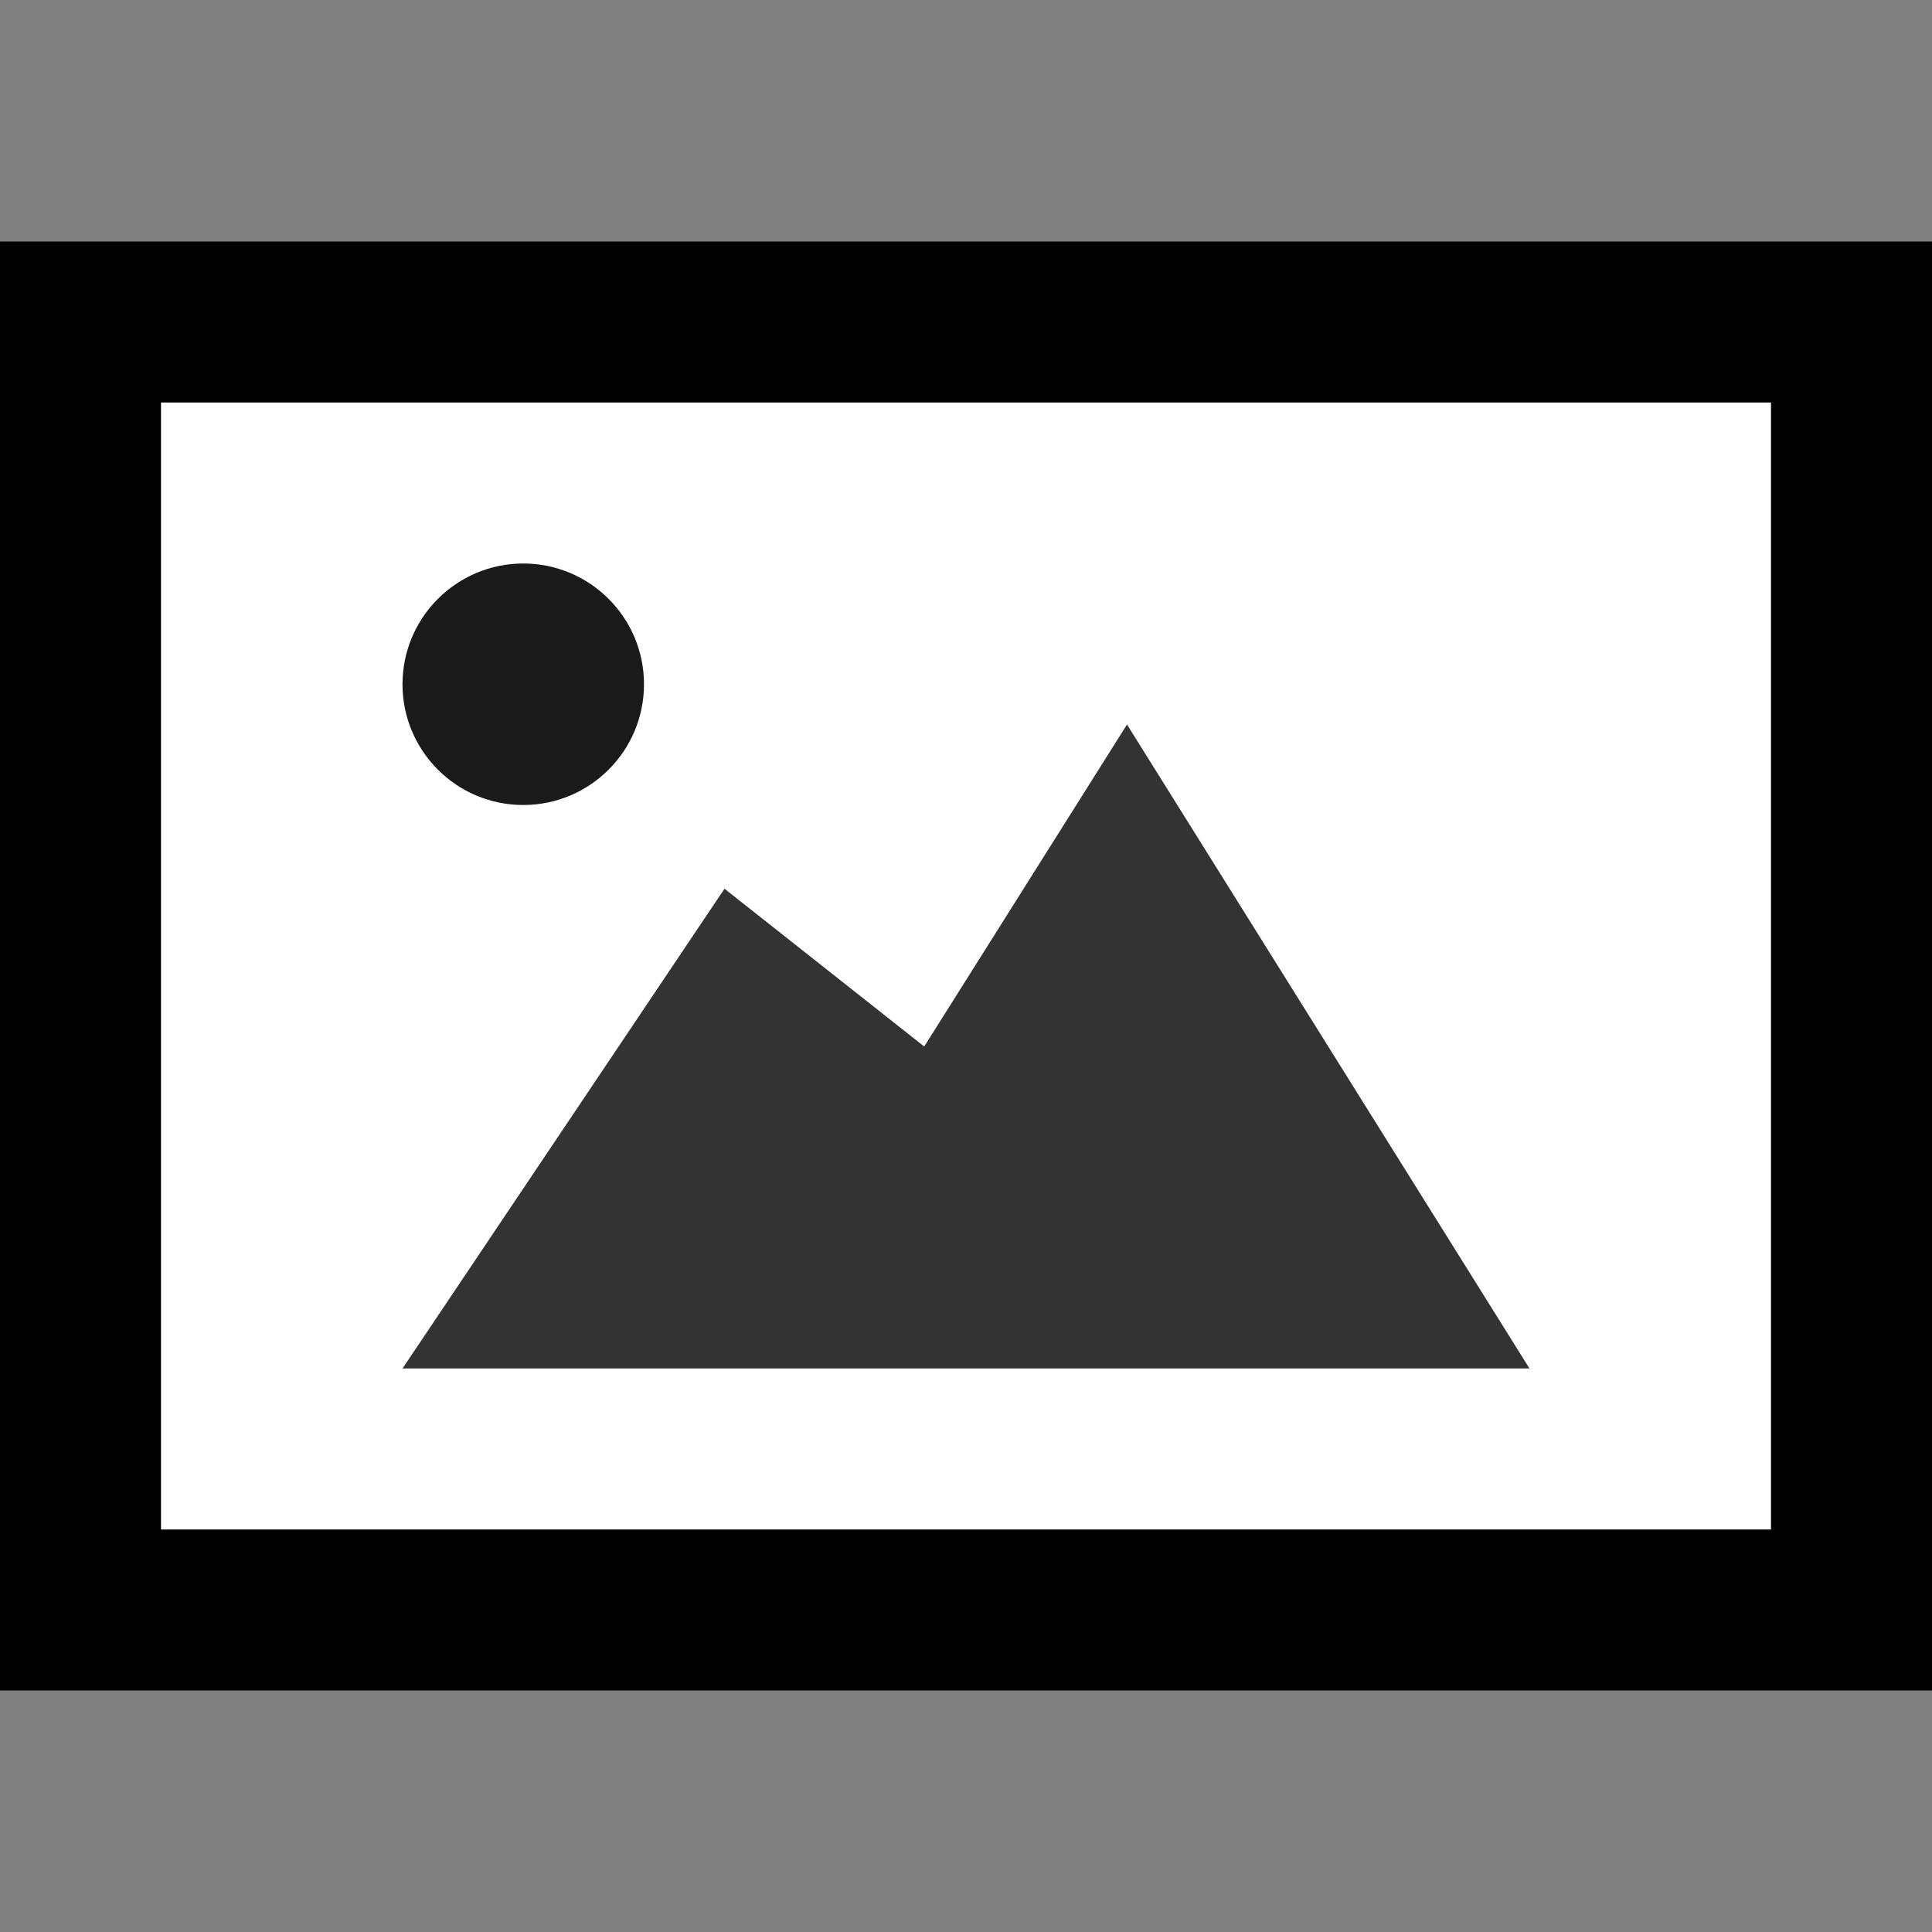 <?xml version="1.0" encoding="UTF-8" standalone="no"?>
<svg
   xmlns:dc="http://purl.org/dc/elements/1.1/"
   xmlns:cc="http://creativecommons.org/ns#"
   xmlns:rdf="http://www.w3.org/1999/02/22-rdf-syntax-ns#"
   xmlns:svg="http://www.w3.org/2000/svg"
   xmlns="http://www.w3.org/2000/svg"
   xmlns:sodipodi="http://sodipodi.sourceforge.net/DTD/sodipodi-0.dtd"
   xmlns:inkscape="http://www.inkscape.org/namespaces/inkscape"
   width="24"
   height="24"
   viewBox="0 0 24 24"
   version="1.1"
   id="svg12"
   sodipodi:docname="iconmonstr-picture-1.svg"
   inkscape:version="1.0 (4035a4f, 2020-05-01)">
  <rect x="0" y="0" width="24" height="24" fill="#808080" stroke="none"/>
  <defs
     id="defs16" />
  <sodipodi:namedview
     inkscape:document-rotation="0"
     pagecolor="#ffffff"
     bordercolor="#666666"
     borderopacity="1"
     objecttolerance="10"
     gridtolerance="10"
     guidetolerance="10"
     inkscape:pageopacity="0"
     inkscape:pageshadow="2"
     inkscape:window-width="2051"
     inkscape:window-height="1269"
     id="namedview14"
     showgrid="false"
     inkscape:zoom="30.625"
     inkscape:cx="5.7142857"
     inkscape:cy="12"
     inkscape:window-x="1962"
     inkscape:window-y="64"
     inkscape:window-maximized="0"
     inkscape:current-layer="svg12" />
  <path
     d="M 24,3 H 0 v 18 h 24 z"
     id="path34" />
  <path
     d="M 22,5 V 19 H 2 V 5 Z"
     id="path32"
     style="fill:#ffffff;fill-opacity:1" />
  <path
     d="M 14,9 11.481,13 9,11.04 5,17 h 14 z"
     id="path30"
     style="fill:#333333;fill-opacity:1" />
  <path
     d="M 5,8.5 C 5,7.672 5.672,7 6.5,7 7.328,7 8,7.672 8,8.5 8,9.329 7.328,10 6.5,10 5.672,10 5,9.329 5,8.5 Z"
     id="path10"
     style="fill:#1a1a1a" />
</svg>
